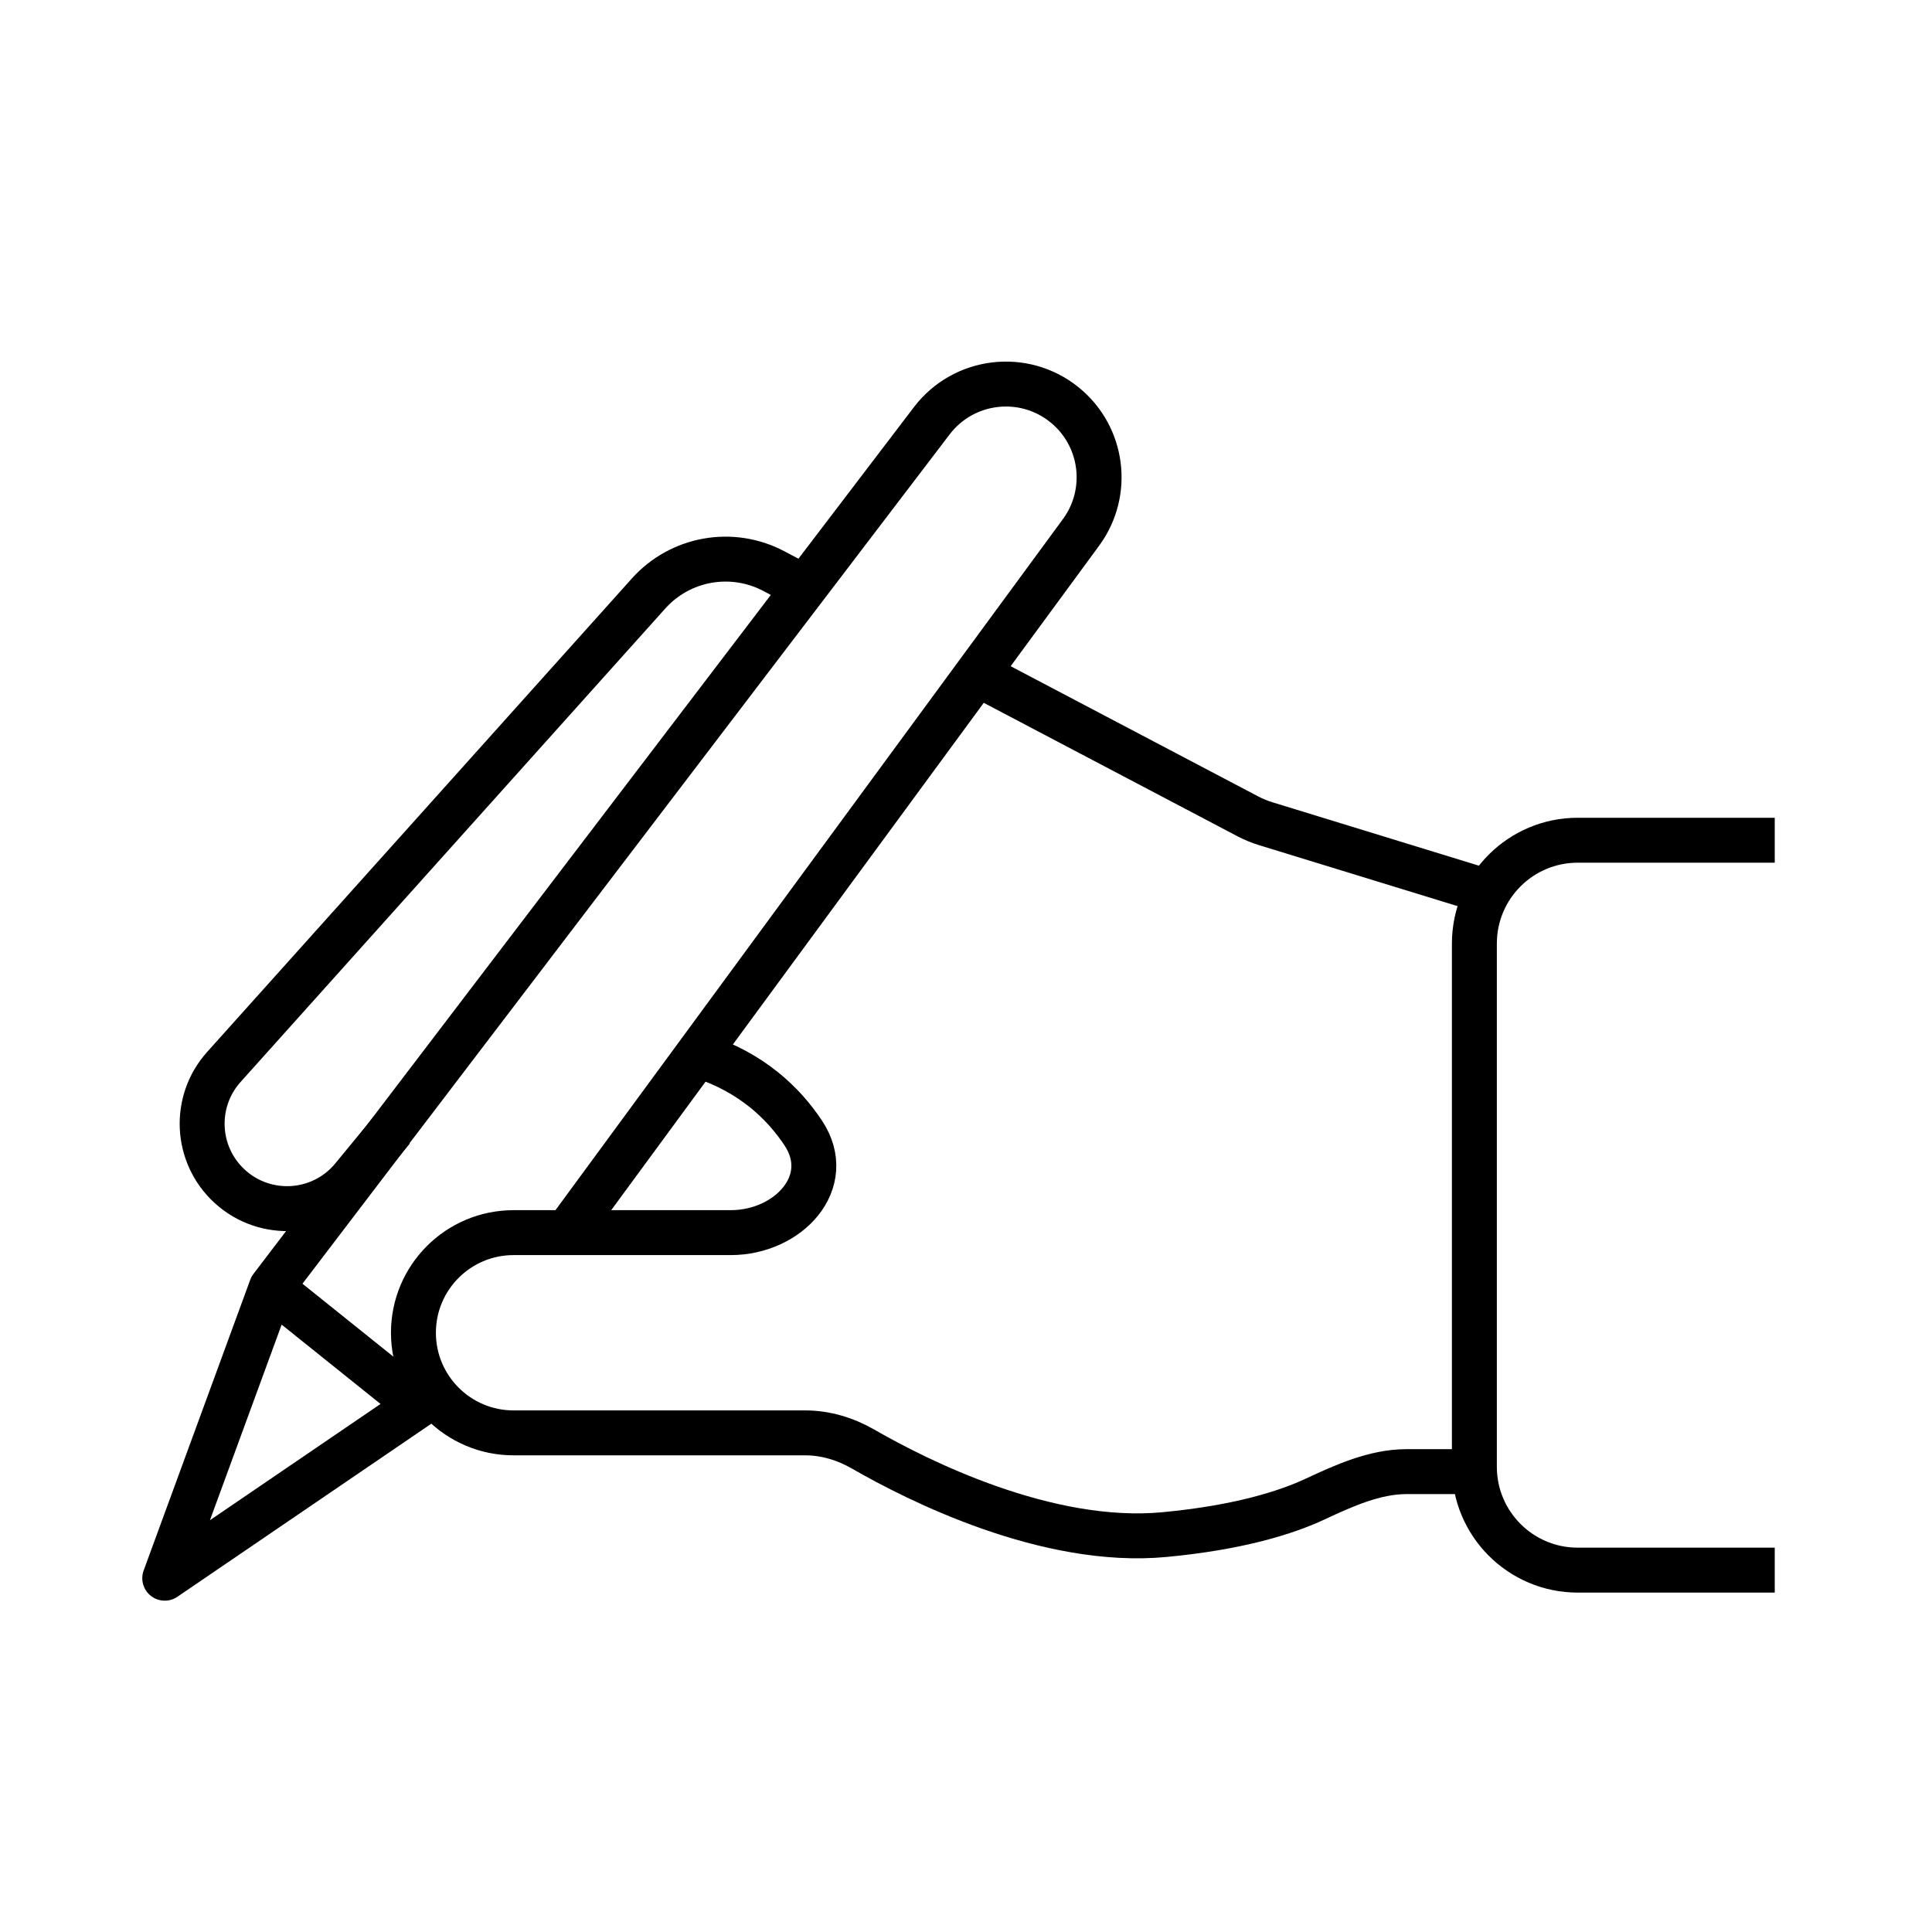 <svg width="129" height="129" viewBox="0 0 129 129" fill="none" xmlns="http://www.w3.org/2000/svg">
<path d="M98.984 59.444L84.505 54.997C84.095 54.871 83.698 54.707 83.319 54.508L65.235 44.996M98.014 98.261H93.905C91.8 98.261 89.725 99.199 87.818 100.09C85.874 100.998 82.709 101.998 77.743 102.466C69.911 103.203 61.279 98.855 57.634 96.757C56.453 96.077 55.127 95.673 53.764 95.673H34.29C30.598 95.673 27.605 92.68 27.605 88.988V88.988C27.605 85.296 30.598 82.303 34.29 82.303H48.784C52.661 82.303 55.78 78.911 53.647 75.673C52.271 73.585 50.132 71.625 46.905 70.55M54.453 39.605L51.669 38.133C48.87 36.653 45.422 37.269 43.307 39.626L14.947 71.242C12.877 73.55 13.043 77.091 15.32 79.195V79.195C17.715 81.408 21.479 81.15 23.55 78.63L26.203 75.402" stroke="black" stroke-width="3" stroke-linejoin="round"/>
<path d="M18.116 85.969L11 105.377L27.928 93.84L18.116 85.969ZM18.116 85.969L62.215 28.095C64.341 25.305 68.351 24.823 71.078 27.029V27.029C73.662 29.119 74.147 32.87 72.18 35.549L37.848 82.303" stroke="black" stroke-width="3" stroke-linejoin="round"/>
<path d="M118.5 56.102H105.346C101.534 56.102 98.445 59.191 98.445 63.002V97.937C98.445 101.748 101.534 104.838 105.346 104.838H118.5" stroke="black" stroke-width="3" stroke-linejoin="round"/>
</svg>
